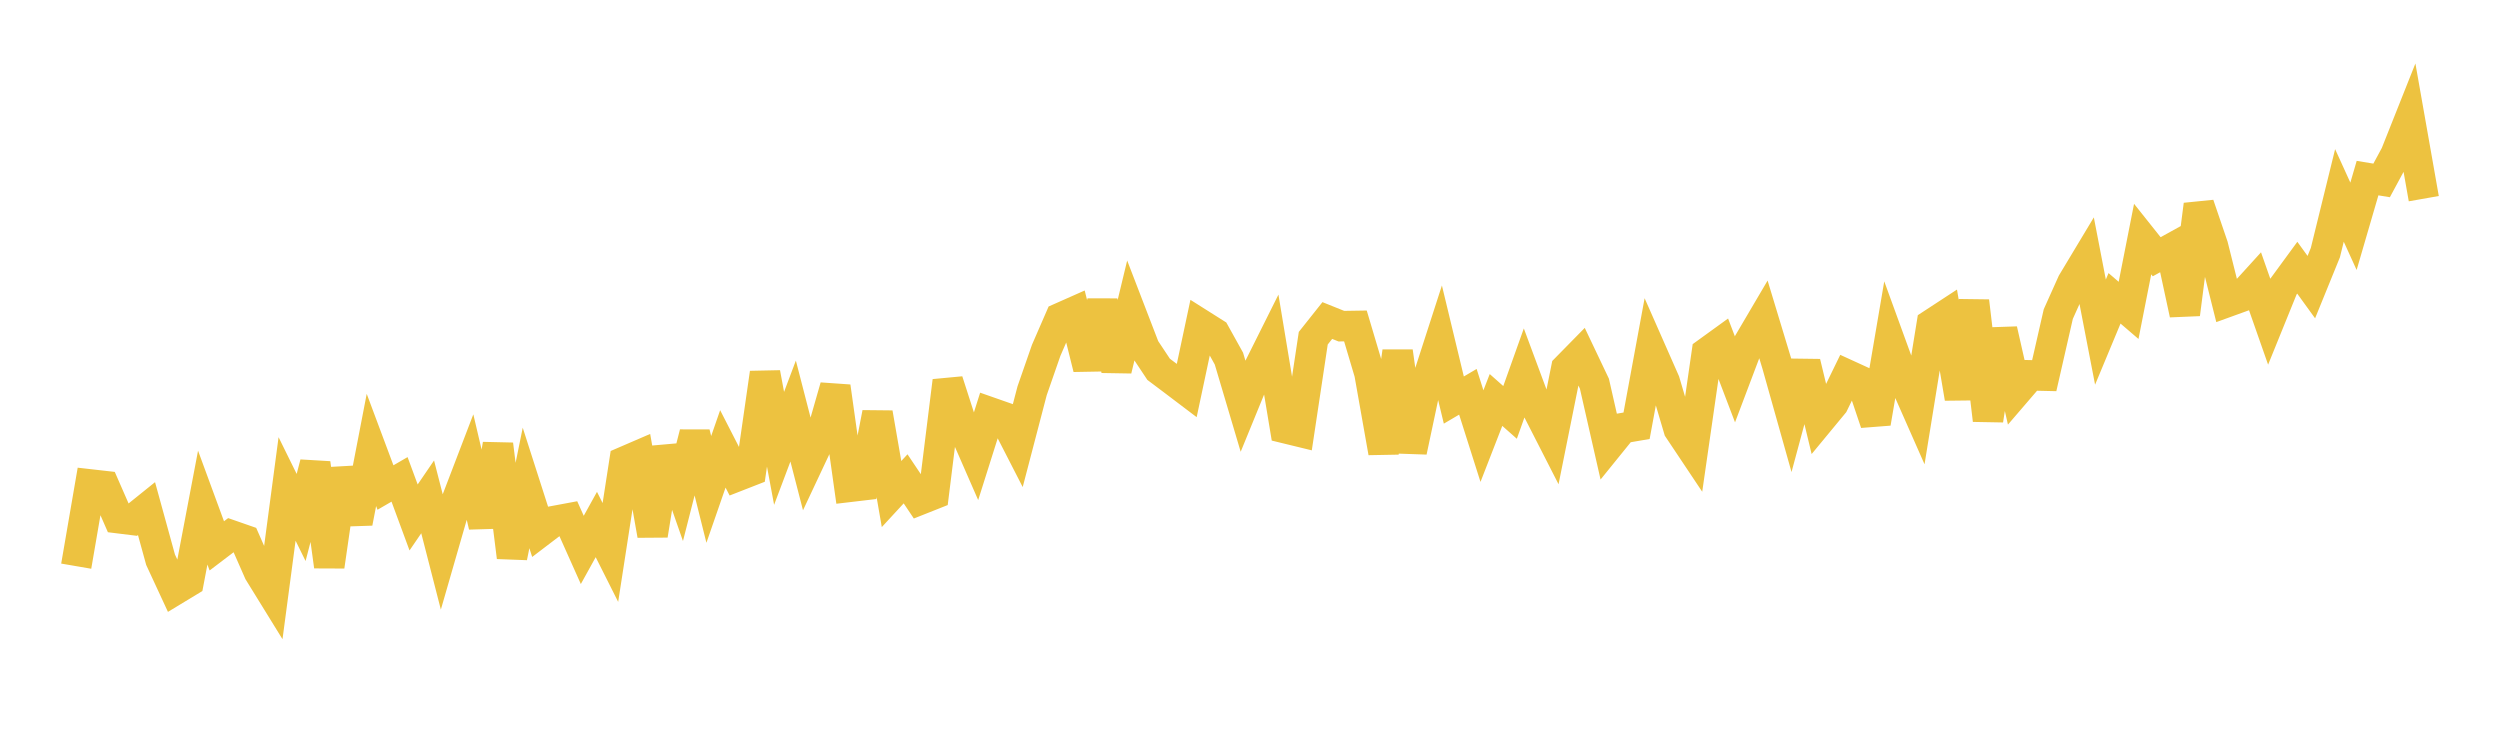 <svg width="164" height="48" xmlns="http://www.w3.org/2000/svg" xmlns:xlink="http://www.w3.org/1999/xlink"><path fill="none" stroke="rgb(237,194,64)" stroke-width="2" d="M5,37.14L5.922,31.78L6.844,31.885L7.766,33.992L8.689,34.106L9.611,33.364L10.533,36.716L11.455,38.705L12.377,38.147L13.299,33.299L14.222,35.809L15.144,35.108L16.066,35.429L16.988,37.525L17.91,39.019L18.832,32.075L19.754,33.947L20.677,30.389L21.599,37.153L22.521,30.78L23.443,34.293L24.365,29.516L25.287,31.982L26.21,31.447L27.132,33.945L28.054,32.595L28.976,36.186L29.898,32.988L30.82,30.579L31.743,34.515L32.665,29.154L33.587,36.55L34.509,32.009L35.431,34.883L36.353,34.181L37.275,34.009L38.198,36.075L39.12,34.408L40.042,36.242L40.964,30.284L41.886,29.886L42.808,35.107L43.731,29.389L44.653,32.03L45.575,28.413L46.497,32.105L47.419,29.447L48.341,31.245L49.263,30.885L50.186,24.467L51.108,29.413L52.03,26.965L52.952,30.538L53.874,28.577L54.796,25.36L55.719,31.938L56.641,31.829L57.563,27.093L58.485,32.41L59.407,31.411L60.329,32.787L61.251,32.421L62.174,24.991L63.096,27.854L64.018,29.963L64.94,27.045L65.862,27.368L66.784,29.165L67.707,25.634L68.629,22.983L69.551,20.862L70.473,20.453L71.395,24.163L72.317,19.775L73.24,24.268L74.162,20.444L75.084,22.839L76.006,24.227L76.928,24.92L77.85,25.618L78.772,21.281L79.695,21.864L80.617,23.524L81.539,26.629L82.461,24.376L83.383,22.53L84.305,28.087L85.228,28.312L86.15,22.187L87.072,21.026L87.994,21.397L88.916,21.382L89.838,24.483L90.76,29.686L91.683,23.06L92.605,29.614L93.527,25.269L94.449,22.415L95.371,26.244L96.293,25.701L97.216,28.609L98.138,26.238L99.06,27.054L99.982,24.469L100.904,26.952L101.826,28.757L102.749,24.169L103.671,23.23L104.593,25.169L105.515,29.227L106.437,28.088L107.359,27.93L108.281,22.936L109.204,25.03L110.126,28.151L111.048,29.532L111.97,23.136L112.892,22.469L113.814,24.888L114.737,22.446L115.659,20.879L116.581,23.924L117.503,27.201L118.425,23.78L119.347,27.606L120.269,26.49L121.192,24.593L122.114,25.015L123.036,27.754L123.958,22.345L124.88,24.878L125.802,26.967L126.725,21.271L127.647,20.668L128.569,26.123L129.491,19.756L130.413,27.56L131.335,21.63L132.257,25.696L133.18,24.622L134.102,24.643L135.024,20.602L135.946,18.547L136.868,17.013L137.79,21.787L138.713,19.57L139.635,20.361L140.557,15.684L141.479,16.842L142.401,16.334L143.323,20.611L144.246,13.429L145.168,16.131L146.09,19.813L147.012,19.479L147.934,18.465L148.856,21.094L149.778,18.821L150.701,17.561L151.623,18.835L152.545,16.57L153.467,12.82L154.389,14.845L155.311,11.684L156.234,11.836L157.156,10.127L158.078,7.808L159,13.032"></path></svg>